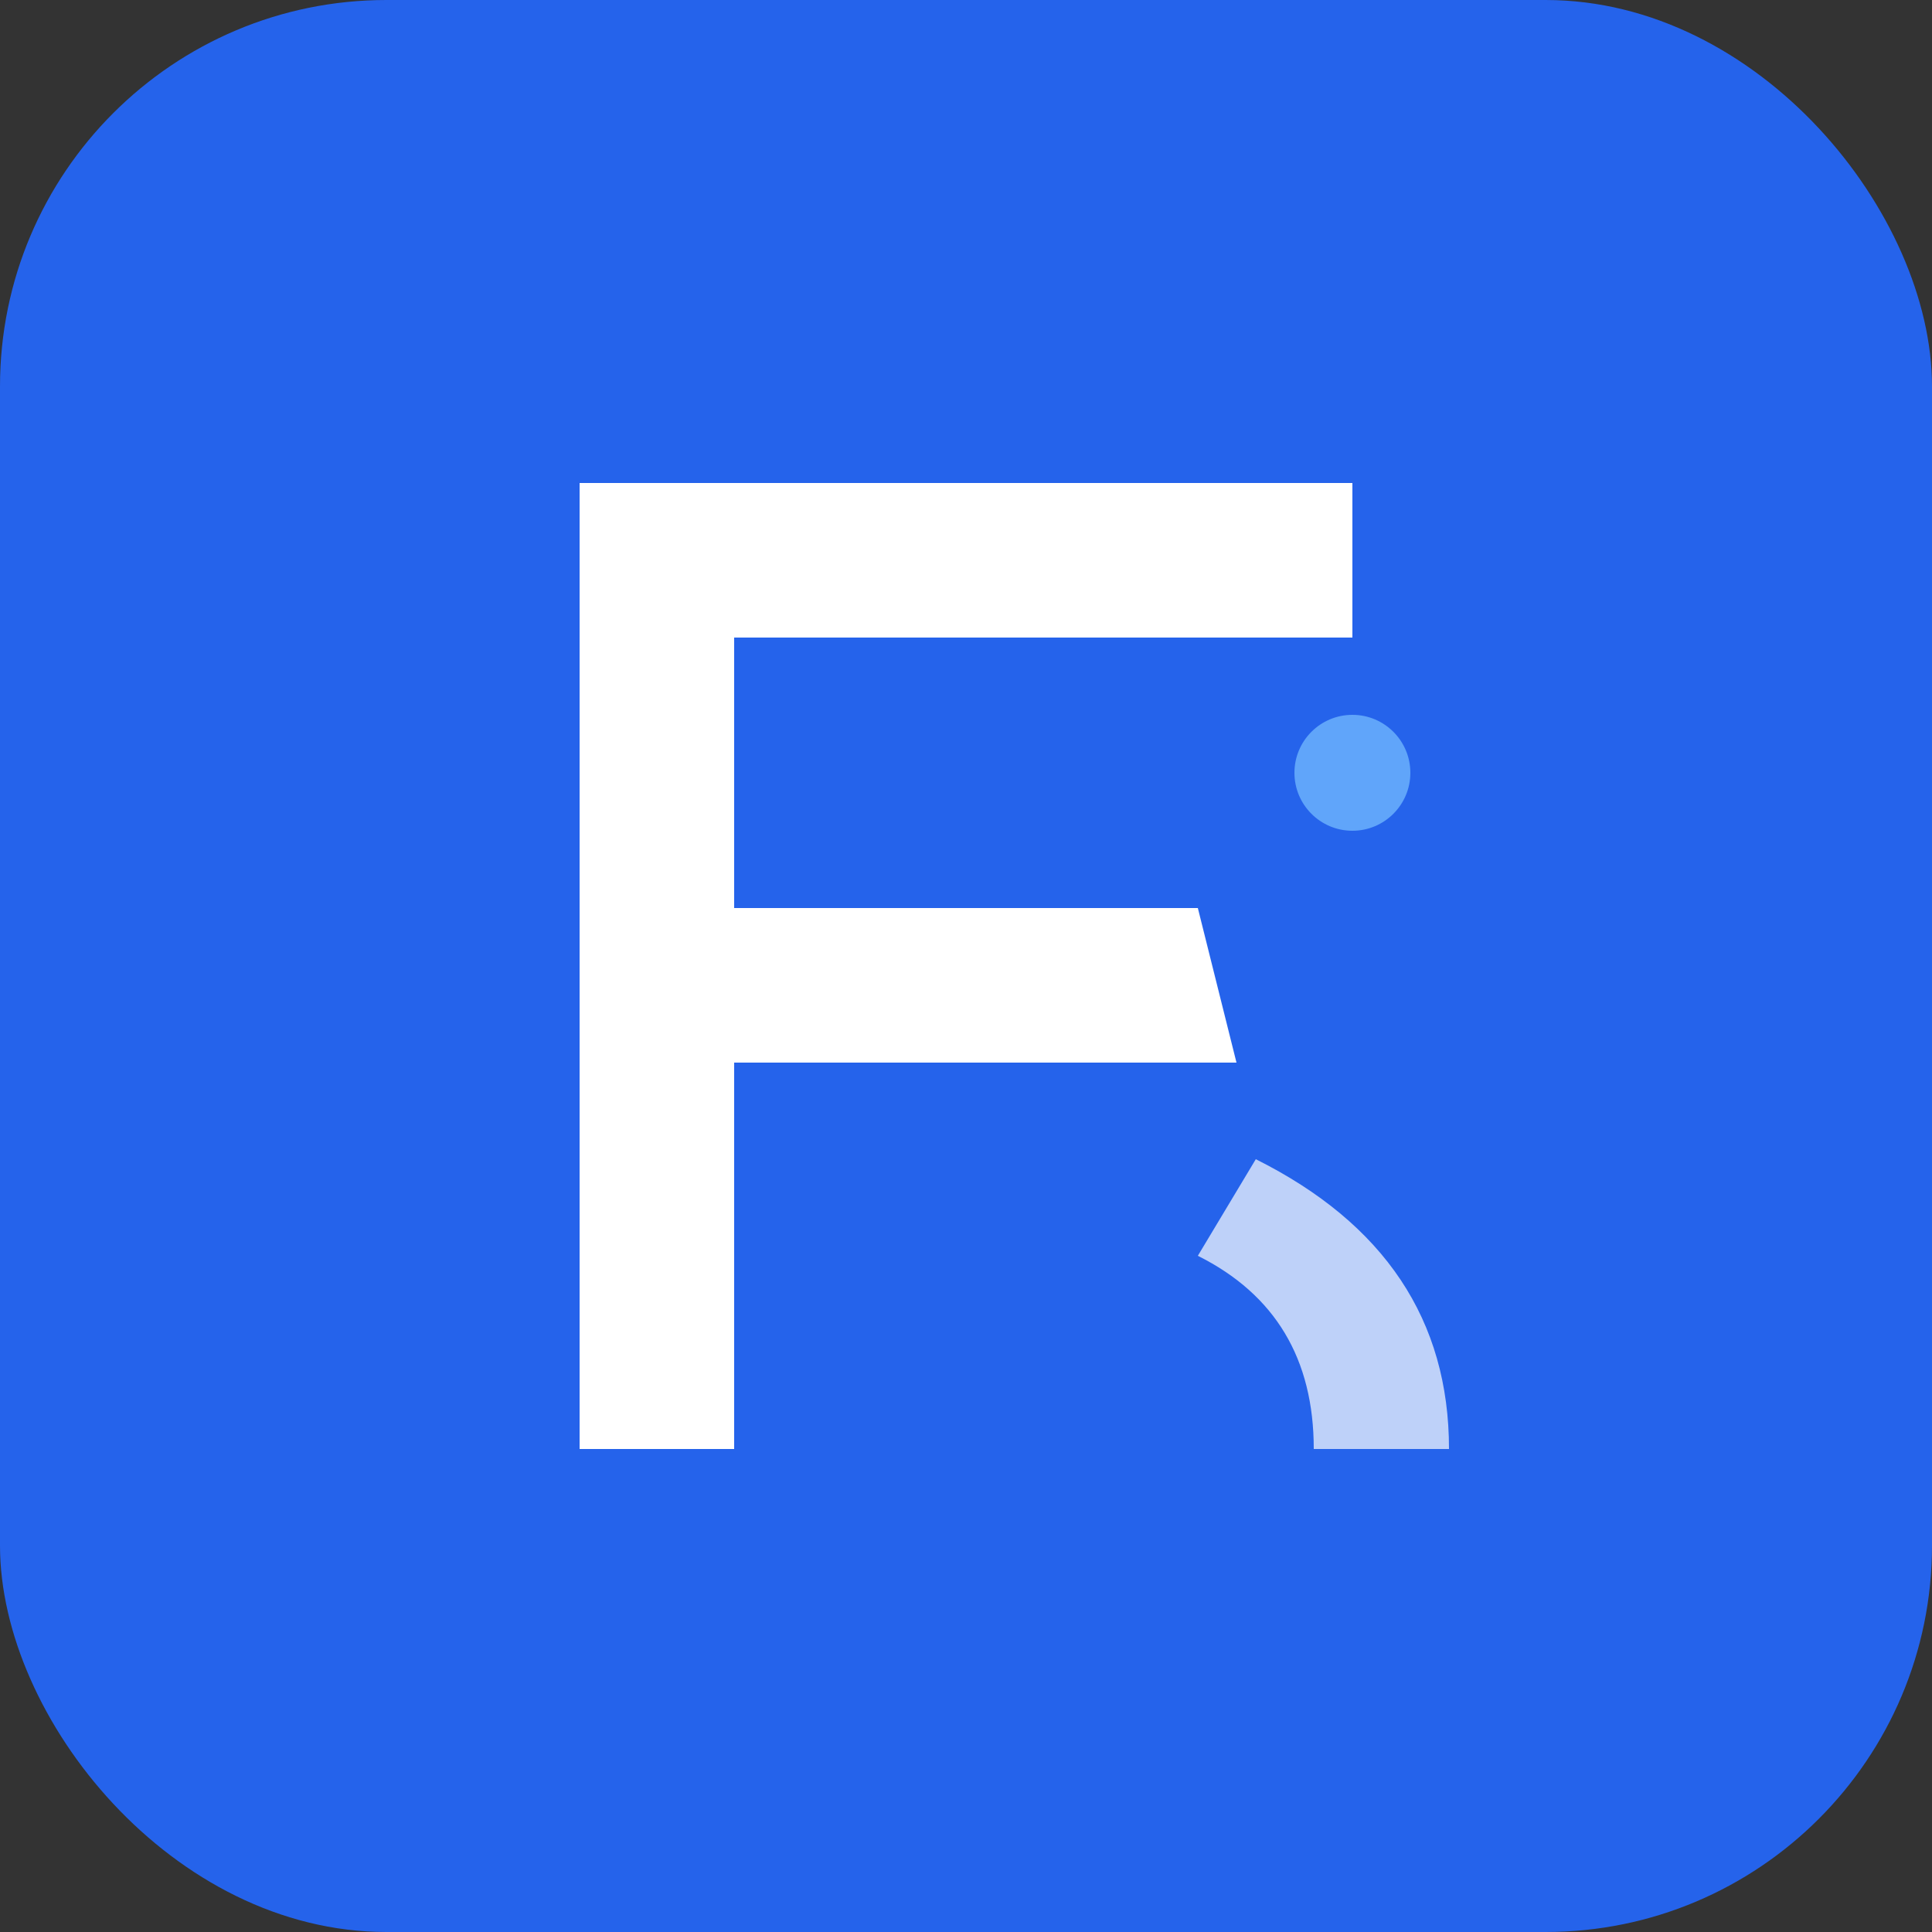 <svg xmlns="http://www.w3.org/2000/svg" viewBox="0 0 100 100">
  <rect x="0" y="0" width="100" height="100" fill="#333333" stroke="none"/>
  <!-- Фон -->
  <rect width="100" height="100" rx="20" fill="#2563eb"/>
  
  <!-- Стилізована літера F із динамічними елементами -->
  <g fill="#ffffff">
    <!-- Основна вертикаль F -->
    <path d="M 30 25 L 38 25 L 38 75 L 30 75 Z"/>
    
    <!-- Верхня горизонталь F (довша) -->
    <path d="M 30 25 L 70 25 L 70 33 L 38 33 Z"/>
    
    <!-- Середня горизонталь F (коротша, з нахилом для динаміки) -->
    <path d="M 38 47 L 62 47 L 64 55 L 38 55 Z"/>
    
    <!-- Додатковий елемент руху (дуга праворуч) -->
    <path d="M 65 60 Q 75 65, 75 75 L 68 75 Q 68 68, 62 65 Z" opacity="0.7"/>
  </g>
  
  <!-- Акцентний елемент (крапка гнучкості) -->
  <circle cx="70" cy="40" r="3" fill="#60a5fa"/>
</svg>